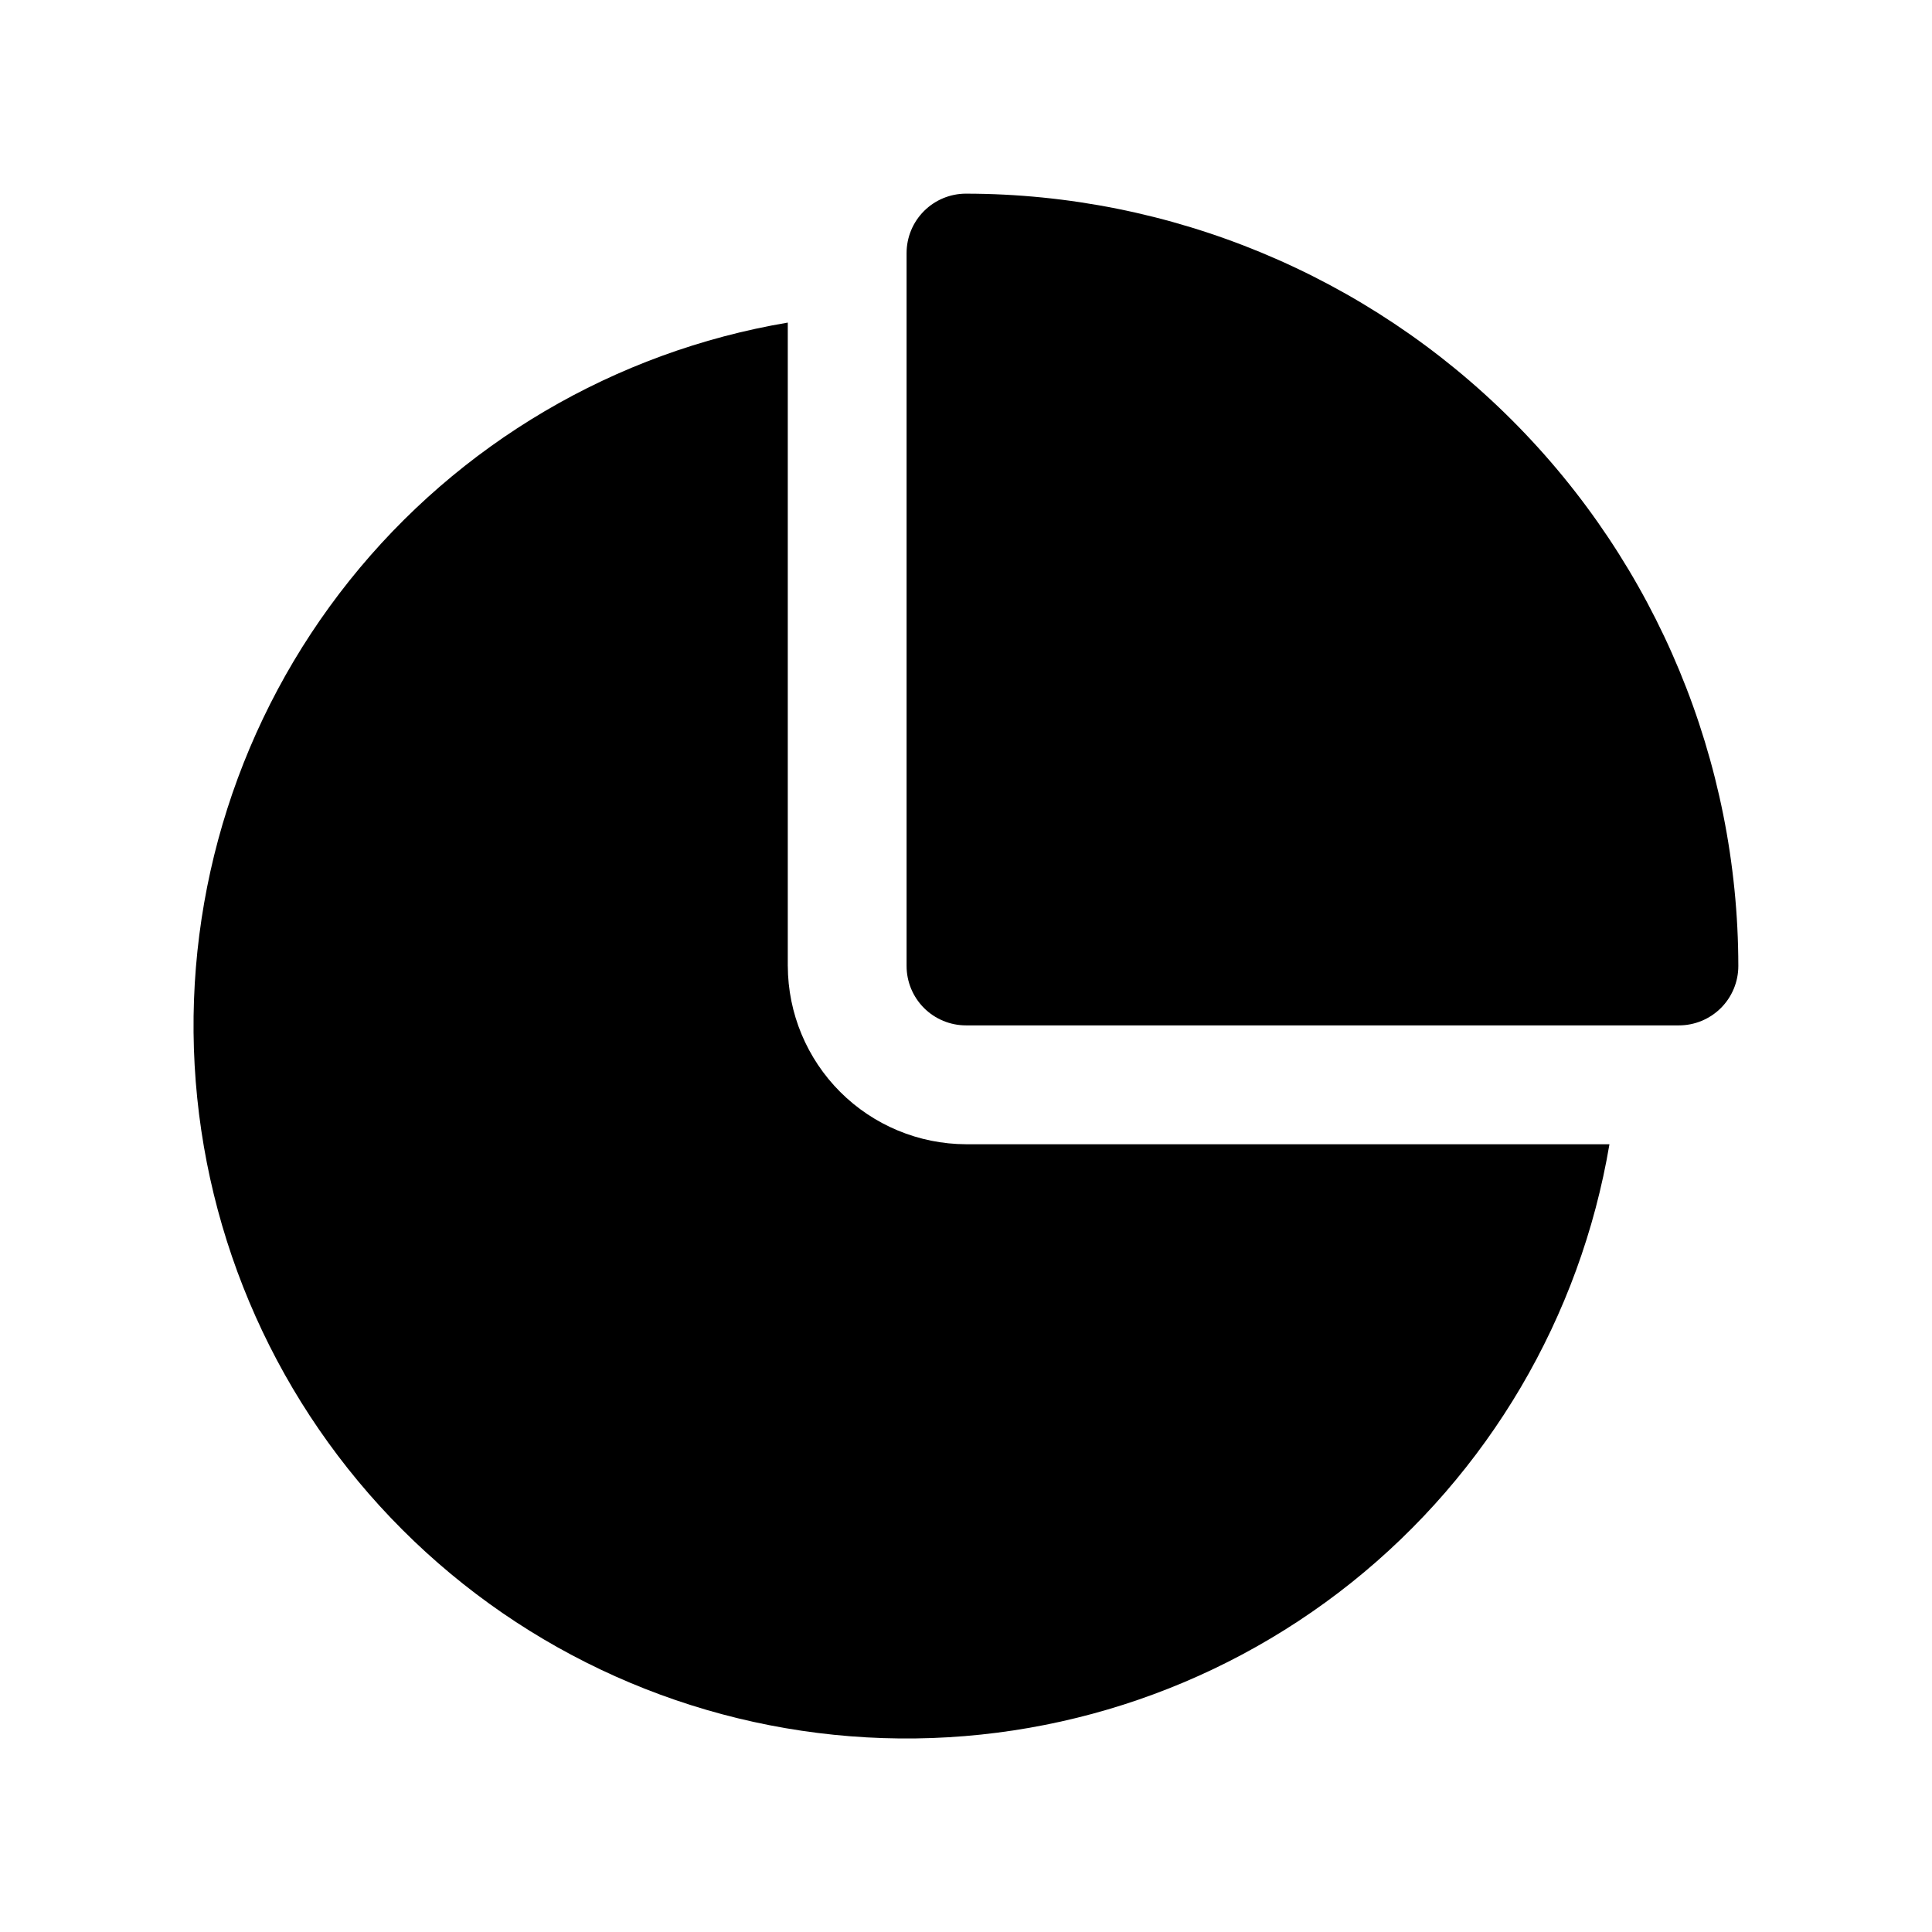 <?xml version="1.0" encoding="UTF-8"?>
<!-- Uploaded to: SVG Repo, www.svgrepo.com, Generator: SVG Repo Mixer Tools -->
<svg fill="#000000" width="800px" height="800px" version="1.1" viewBox="144 144 512 512" xmlns="http://www.w3.org/2000/svg">
 <g>
  <path d="m352.77 400v-170.51c-45.82 7.734-87.18 32.082-116.18 68.391-28.996 36.309-43.598 82.031-41.008 128.43 2.59 46.395 22.184 90.211 55.043 123.07 32.855 32.859 76.672 52.453 123.07 55.043 46.395 2.59 92.117-12.012 128.43-41.008 36.309-29 60.66-70.359 68.395-116.18h-170.51c-12.516-0.039-24.508-5.027-33.359-13.875-8.848-8.852-13.836-20.84-13.875-33.355z"/>
  <path d="m400 195.32c-4.176 0-8.18 1.66-11.133 4.613-2.953 2.953-4.613 6.957-4.613 11.133v188.93c0 4.176 1.66 8.18 4.613 11.133 2.953 2.949 6.957 4.609 11.133 4.609h188.93c4.176 0 8.18-1.66 11.133-4.609 2.953-2.953 4.613-6.957 4.613-11.133-0.051-54.27-21.629-106.3-60.004-144.67-38.371-38.371-90.402-59.953-144.67-60.004z"/>
 </g>
</svg>